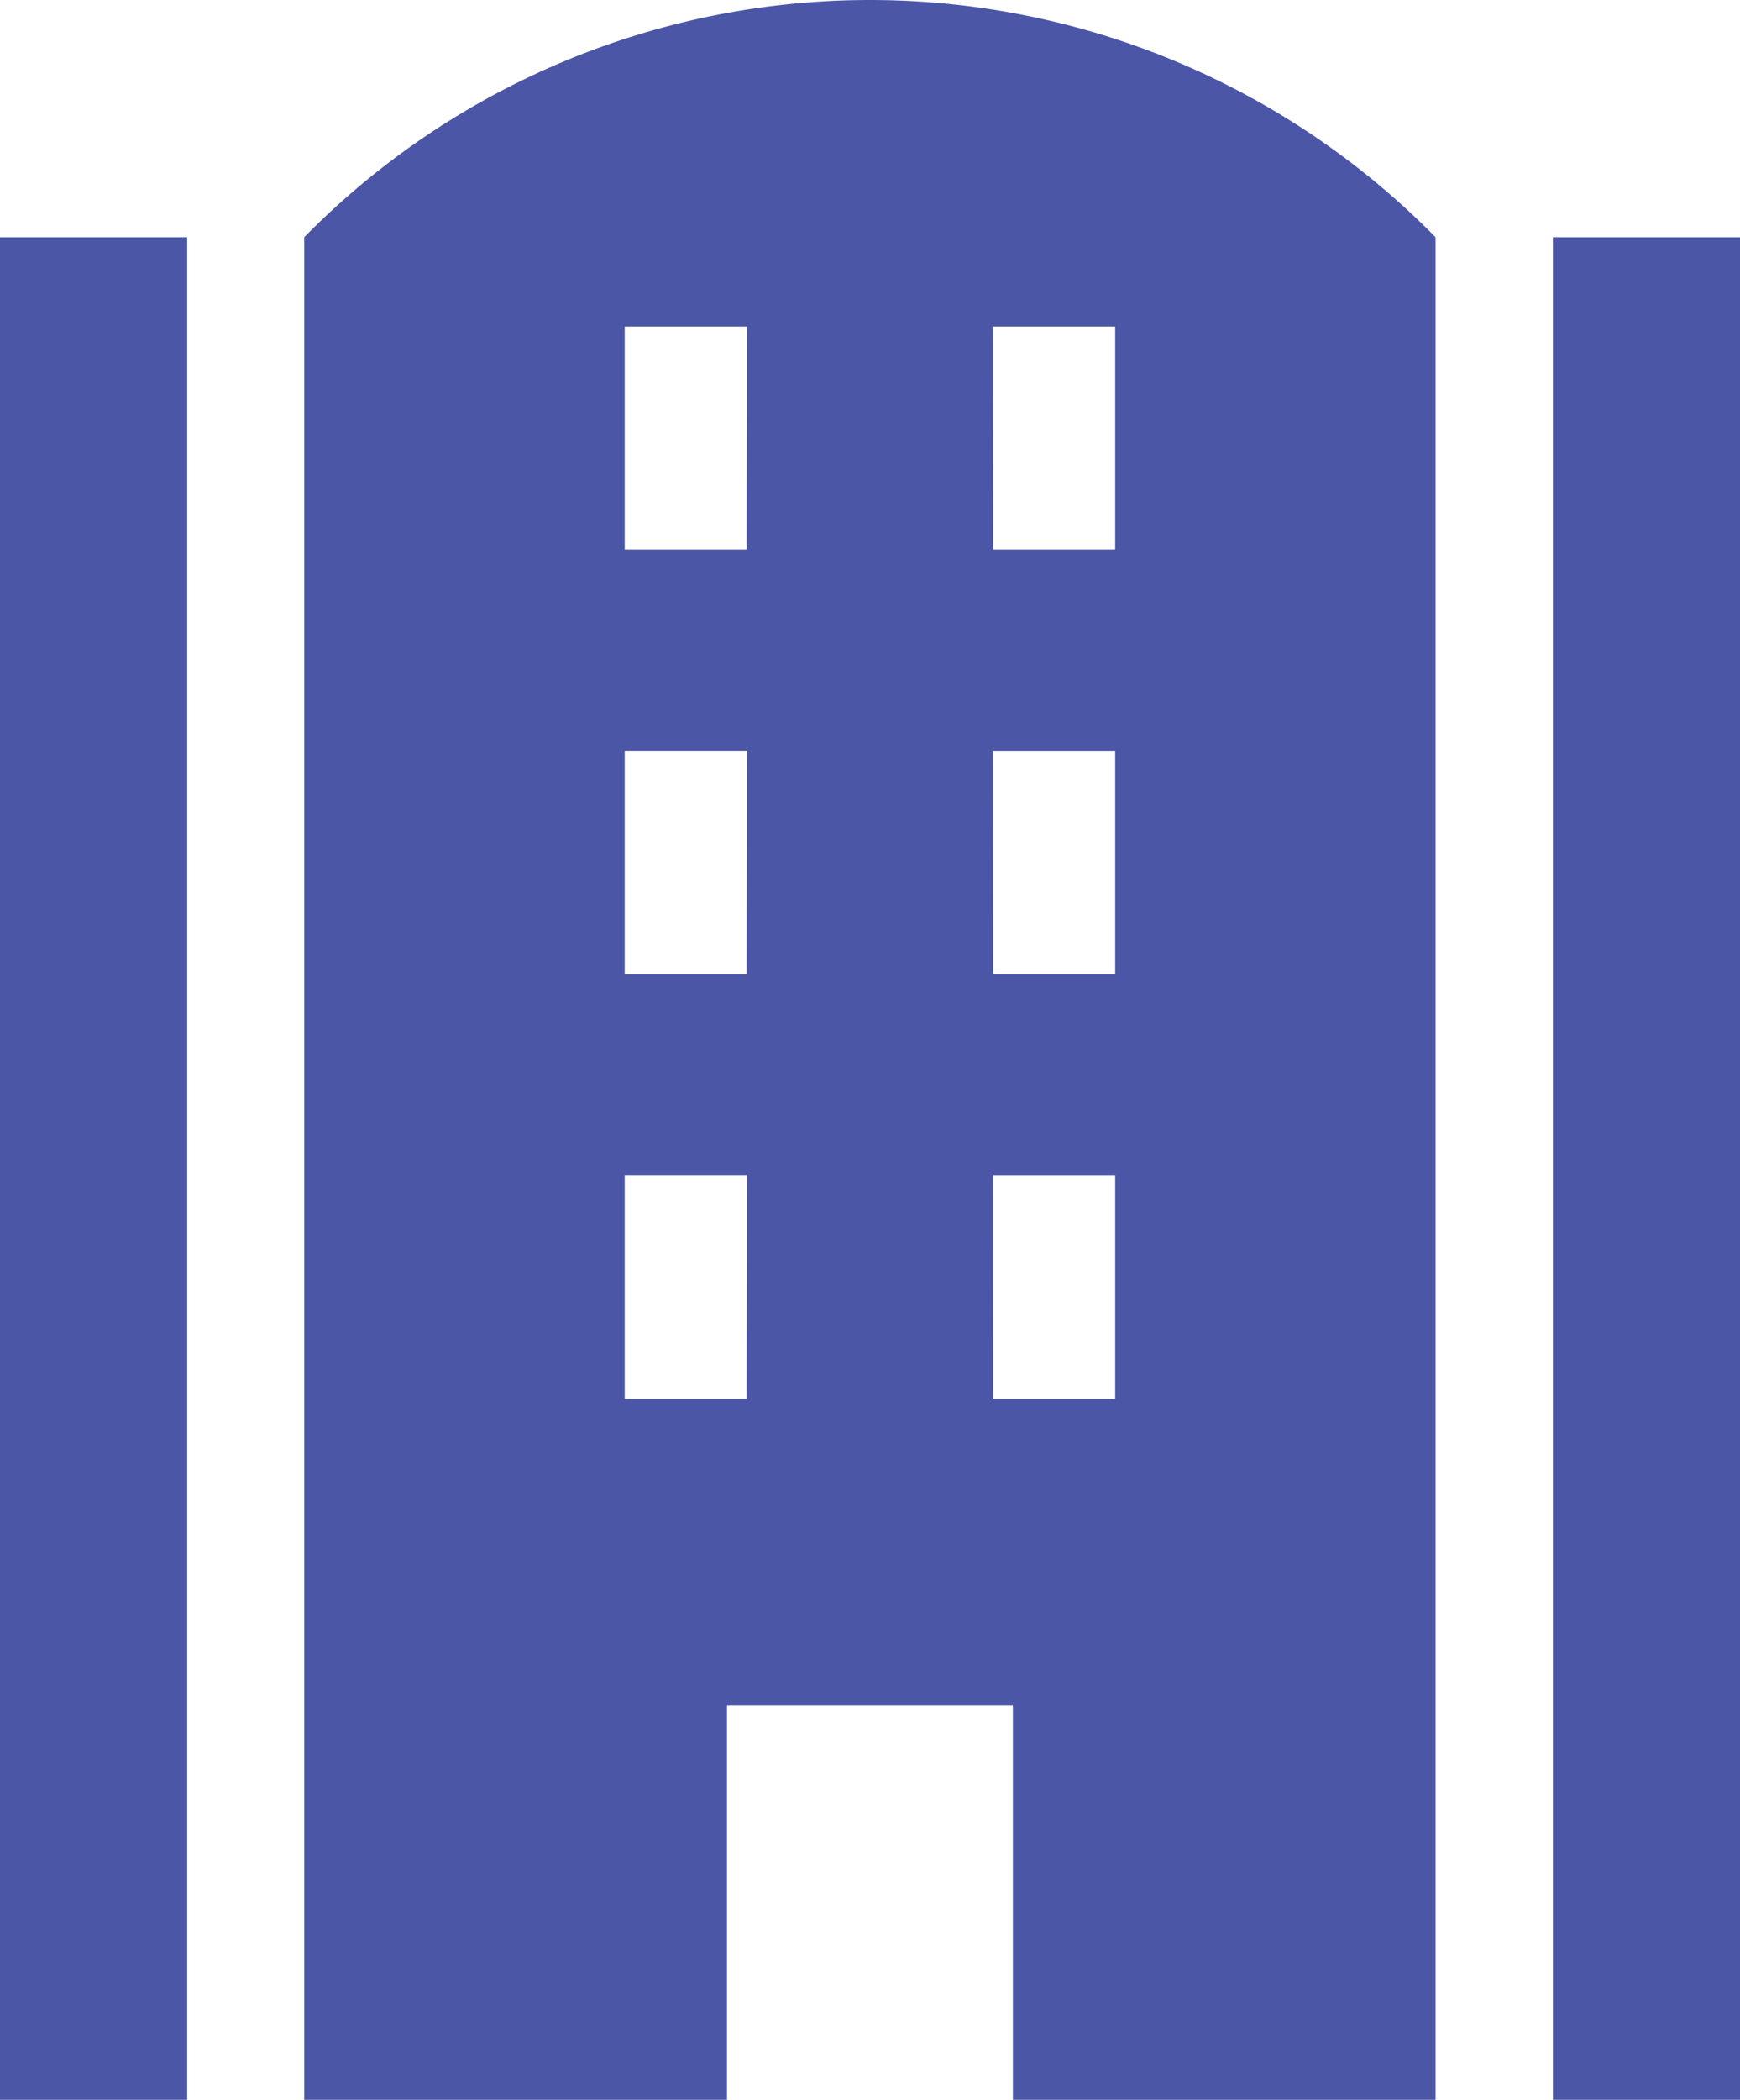 <svg xmlns="http://www.w3.org/2000/svg" xmlns:xlink="http://www.w3.org/1999/xlink" width="34" height="41" viewBox="0 0 34 41"><defs><clipPath id="a"><rect width="34" height="41" fill="none"/></clipPath></defs><g clip-path="url(#a)"><path d="M25.1,4.632V41h8.261V33.3h5.586V41h8.259V4.632a15.505,15.505,0,0,0-22.107,0m8.645,22.68H31.362V22.95h2.386Zm0-8.286H31.362V14.663h2.386Zm0-8.288H31.362V6.376h2.386Zm4.816-4.362h2.386v4.362H38.563Zm0,8.287h2.386v4.362H38.563Zm0,8.288h2.386v4.361H38.563Z" transform="translate(-19.155 0)" fill="#4b56a6"/><rect width="3.657" height="36.368" transform="translate(0 4.632)" fill="#4b56a6"/><rect width="3.657" height="36.368" transform="translate(30.344 4.632)" fill="#4b56a6"/></g></svg>